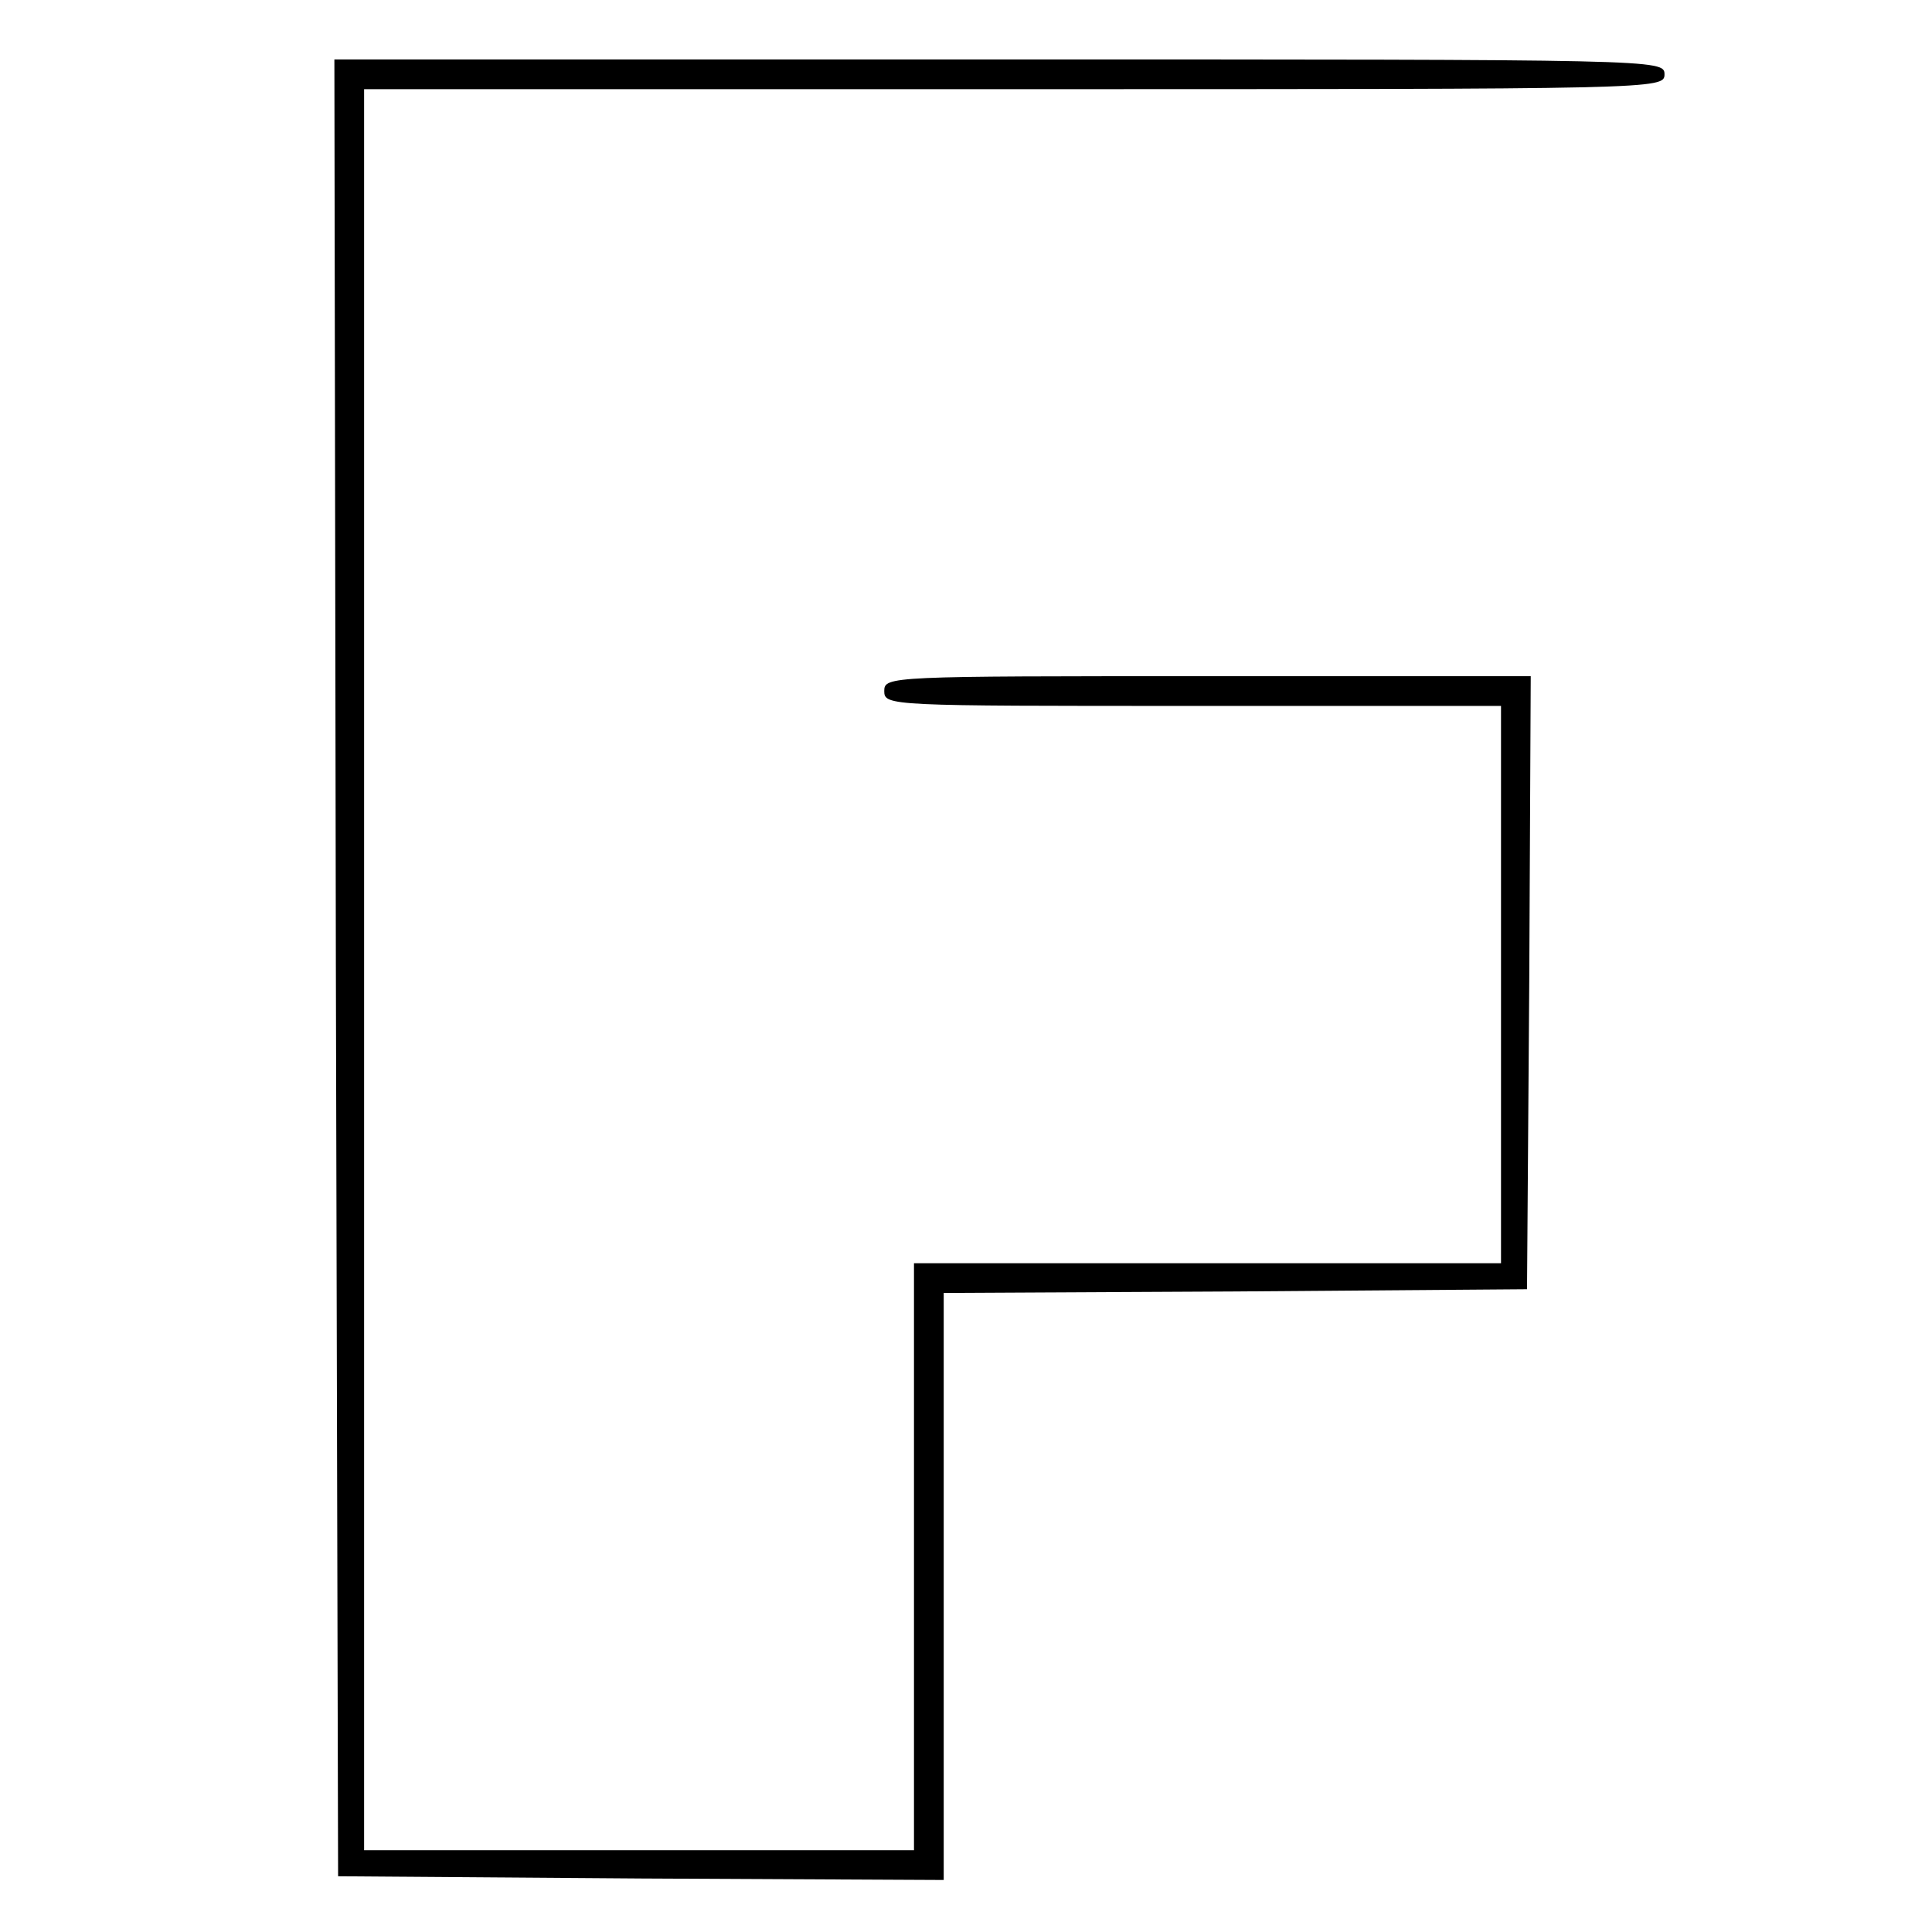 <?xml version="1.0" standalone="no"?>
<!DOCTYPE svg PUBLIC "-//W3C//DTD SVG 20010904//EN"
 "http://www.w3.org/TR/2001/REC-SVG-20010904/DTD/svg10.dtd">
<svg version="1.0" xmlns="http://www.w3.org/2000/svg"
 width="260pt" height="260pt" viewBox="0 0 260 260"
 preserveAspectRatio="xMidYMid meet">
<g transform="translate(0,260) scale(0.1,-0.1)"
fill="#000000" stroke="none">
<path d="M452 1298 l3 -1223 408 -3 407 -2 0 395 0 395 393 2 392 3 3 413 2
412 -435 0 c-428 0 -435 0 -435 -20 0 -20 7 -20 415 -20 l415 0 0 -375 0 -375
-395 0 -395 0 0 -395 0 -395 -370 0 -370 0 0 1185 0 1185 875 0 c868 0 875 0
875 20 0 20 -7 20 -895 20 l-895 0 2 -1222z"/>
</g>
</svg>
